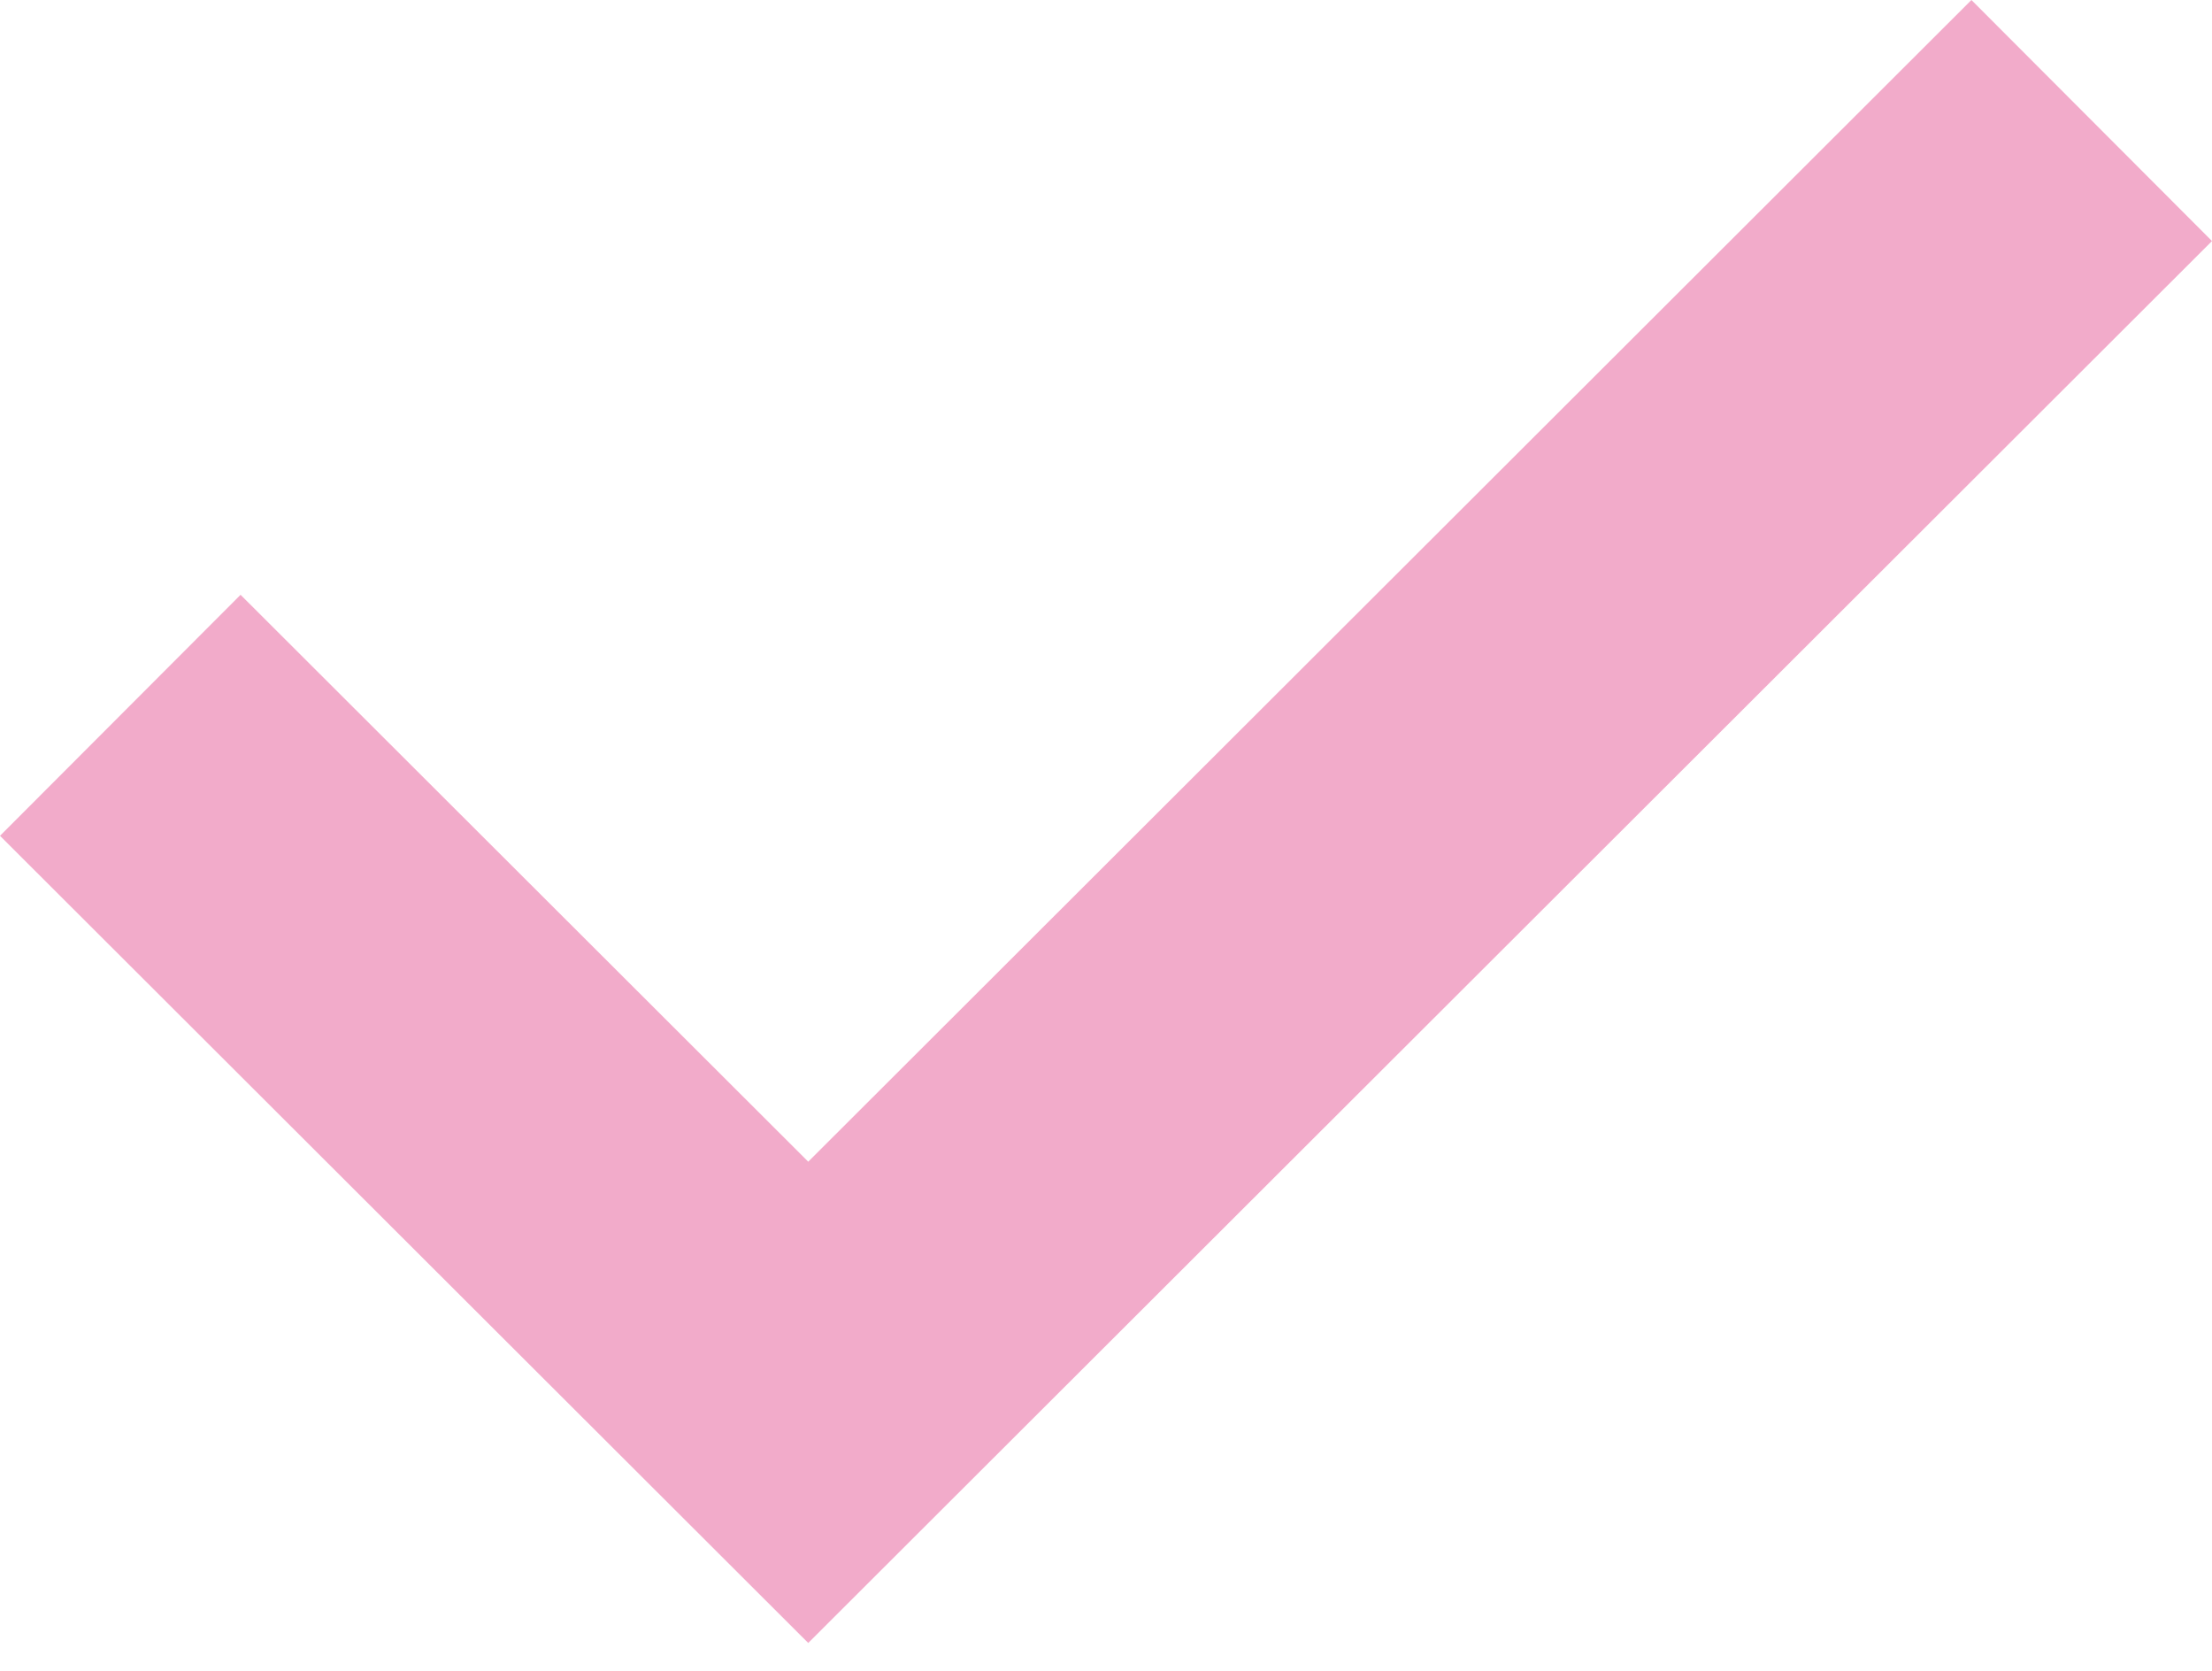 <?xml version="1.0" encoding="UTF-8"?> <svg xmlns="http://www.w3.org/2000/svg" width="49" height="37" viewBox="0 0 49 37" fill="none"> <path fill-rule="evenodd" clip-rule="evenodd" d="M17.904 25.726L43.671 0L49 5.338L17.904 36.384L0 18.509L5.329 13.172L17.904 25.726Z" fill="#F2ABCA"></path> </svg> 